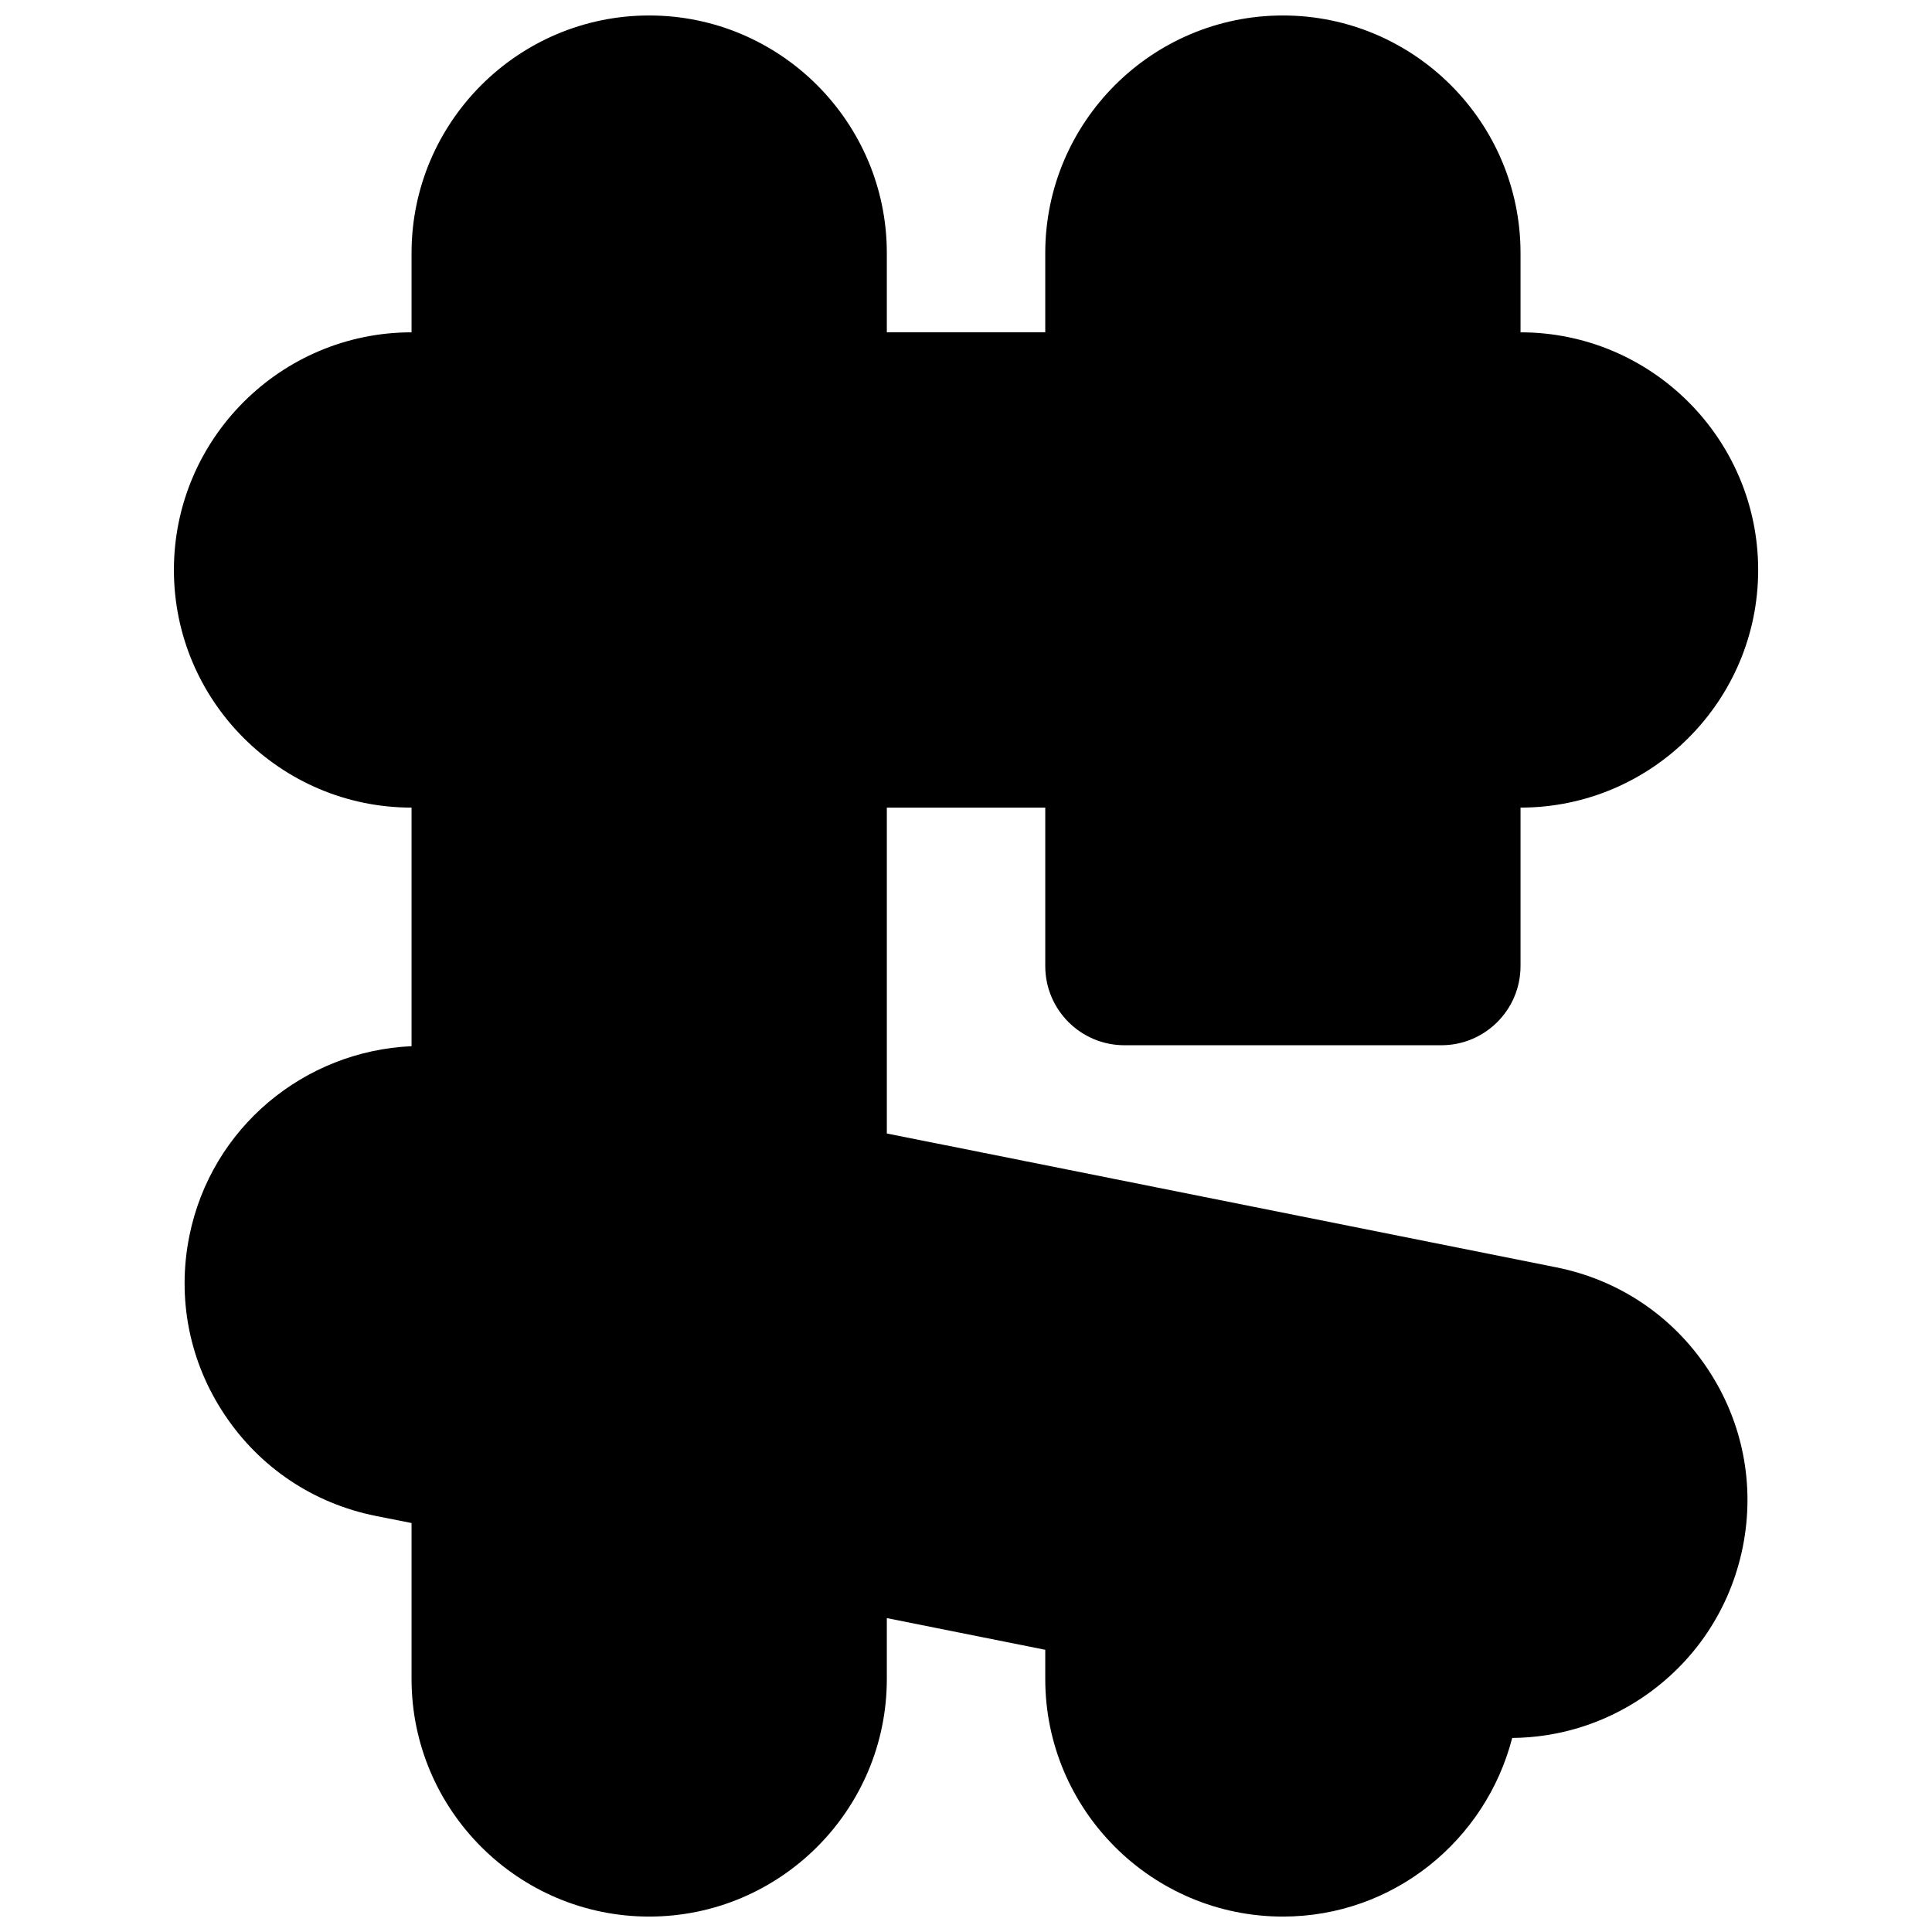 <?xml version="1.0" encoding="UTF-8"?>
<!-- Uploaded to: SVG Repo, www.svgrepo.com, Generator: SVG Repo Mixer Tools -->
<svg width="800px" height="800px" version="1.1" viewBox="144 144 512 512" xmlns="http://www.w3.org/2000/svg">
 <defs>
  <clipPath id="a">
   <path d="m190 148.09h420v503.81h-420z"/>
  </clipPath>
 </defs>
 <g clip-path="url(#a)">
  <path d="m556.45 479.86-177.43-35.477v-86.359h41.984v41.984c0 11.586 9.383 20.992 20.992 20.992h83.969c11.605 0 20.992-9.406 20.992-20.992v-41.984c34.719 0 62.977-28.258 62.977-62.977 0-34.723-28.258-62.977-62.977-62.977v-20.992c0-34.723-28.258-62.977-62.977-62.977-34.723 0-62.977 28.254-62.977 62.977v20.992h-41.984v-20.992c0-34.723-28.254-62.977-62.977-62.977-34.723 0-62.977 28.254-62.977 62.977v20.992c-34.719 0-62.977 28.254-62.977 62.977 0 34.719 28.258 62.977 62.977 62.977v63.227c-28.297 1.262-53.109 21.453-58.902 50.383-3.297 16.5 0.02 33.293 9.363 47.273 9.32 14 23.551 23.531 40.051 26.828l9.488 1.887v41.312c0 34.723 28.254 62.977 62.977 62.977 34.723 0 62.977-28.254 62.977-62.977v-16.121l41.984 8.398v7.723c0 34.723 28.254 62.977 62.977 62.977 29.281 0 53.758-20.191 60.77-47.336 12.113-0.105 23.953-3.672 34.281-10.559 13.98-9.344 23.512-23.555 26.828-40.055 3.297-16.477-0.02-33.293-9.363-47.273-9.32-14-23.551-23.531-40.051-26.828" fill-rule="evenodd"/>
 </g>
</svg>